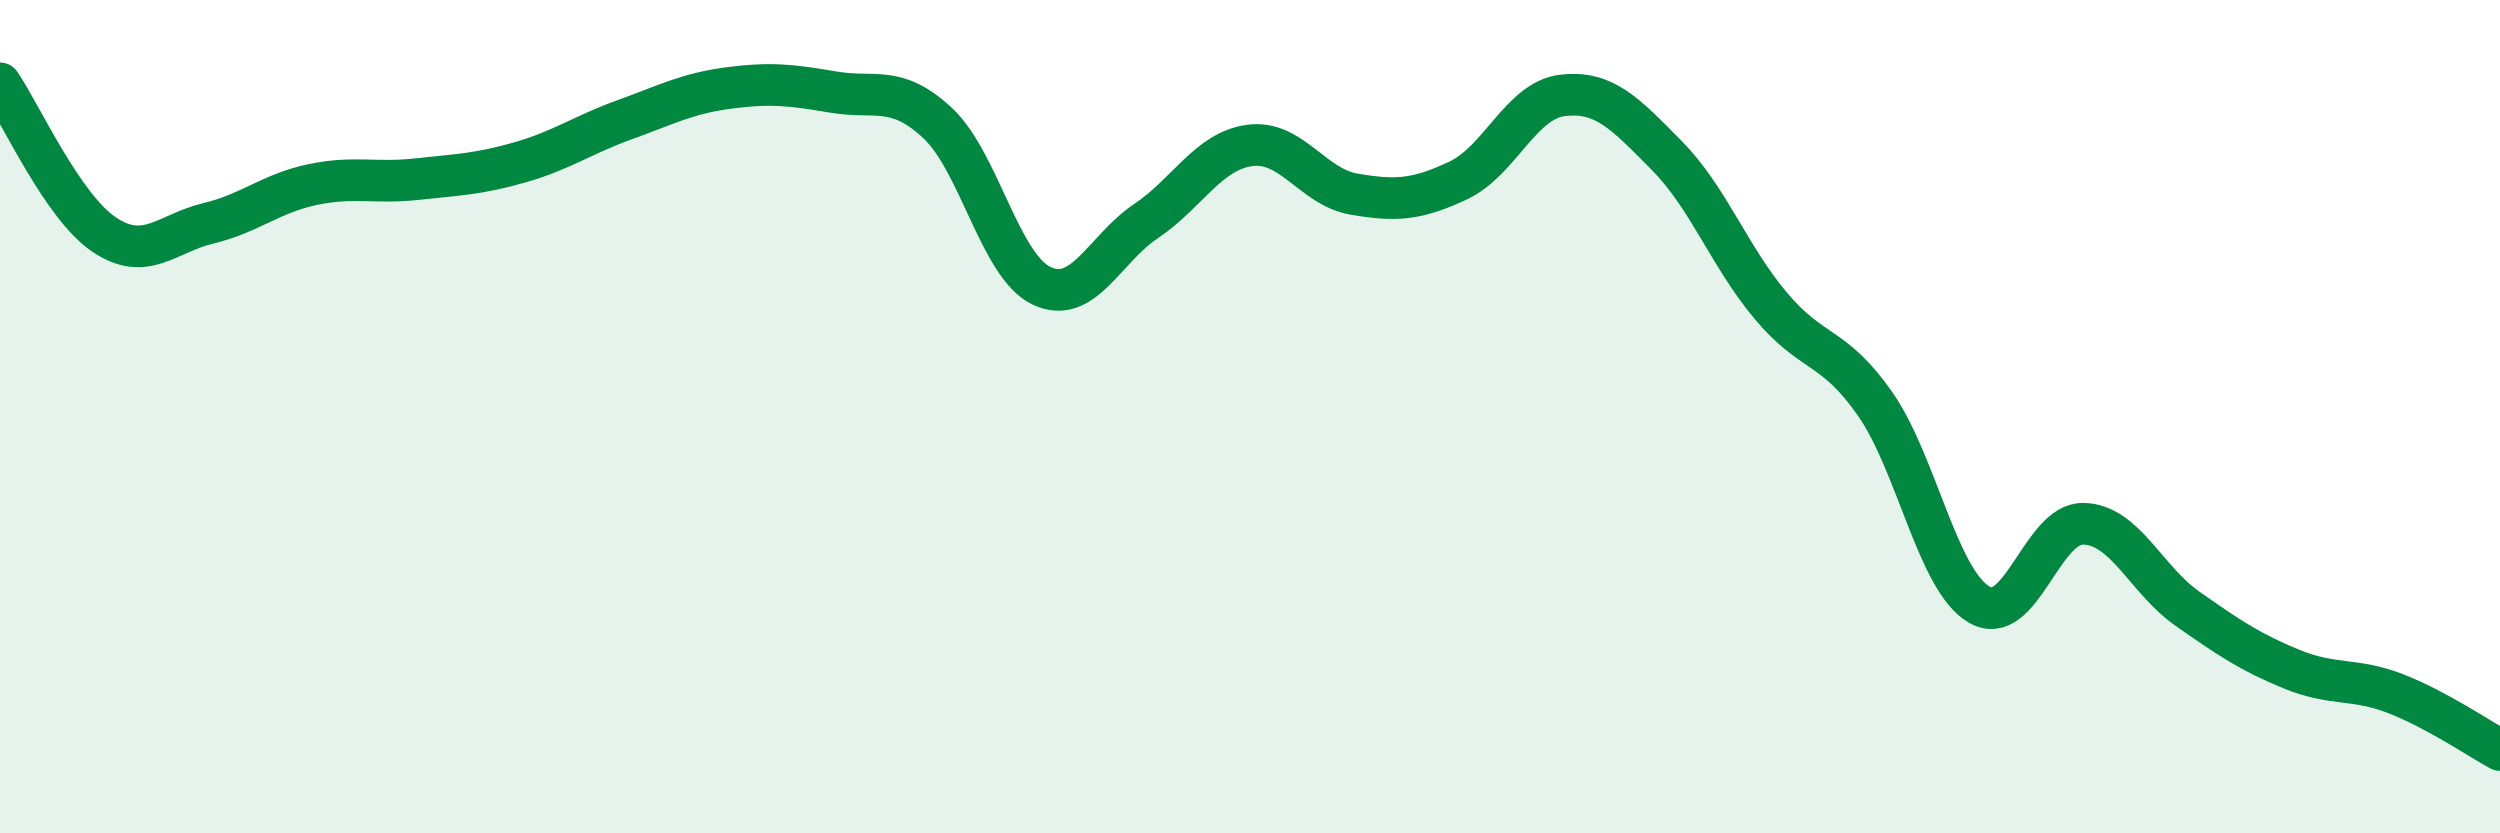 
    <svg width="60" height="20" viewBox="0 0 60 20" xmlns="http://www.w3.org/2000/svg">
      <path
        d="M 0,2 C 0.5,2.73 1.5,4.96 2.5,5.63 C 3.5,6.3 4,5.6 5,5.36 C 6,5.12 6.5,4.64 7.5,4.43 C 8.5,4.22 9,4.41 10,4.3 C 11,4.19 11.5,4.18 12.5,3.89 C 13.5,3.6 14,3.23 15,2.87 C 16,2.51 16.5,2.24 17.5,2.11 C 18.5,1.98 19,2.04 20,2.21 C 21,2.38 21.5,2.02 22.5,2.95 C 23.5,3.88 24,6.39 25,6.86 C 26,7.33 26.5,5.98 27.5,5.31 C 28.5,4.64 29,3.62 30,3.49 C 31,3.36 31.5,4.49 32.5,4.66 C 33.5,4.83 34,4.8 35,4.33 C 36,3.86 36.5,2.41 37.5,2.29 C 38.5,2.17 39,2.72 40,3.73 C 41,4.74 41.5,6.15 42.5,7.34 C 43.5,8.53 44,8.26 45,9.69 C 46,11.12 46.5,13.93 47.5,14.51 C 48.5,15.09 49,12.55 50,12.57 C 51,12.59 51.5,13.91 52.5,14.61 C 53.5,15.31 54,15.65 55,16.06 C 56,16.47 56.5,16.26 57.5,16.65 C 58.5,17.04 59.5,17.73 60,18L60 20L0 20Z"
        fill="#008740"
        opacity="0.1"
        stroke-linecap="round"
        stroke-linejoin="round"
      />
      <path
        d="M 0,2 C 0.5,2.73 1.5,4.96 2.5,5.63 C 3.5,6.3 4,5.6 5,5.36 C 6,5.12 6.5,4.64 7.5,4.43 C 8.5,4.22 9,4.41 10,4.3 C 11,4.19 11.5,4.18 12.5,3.89 C 13.5,3.6 14,3.23 15,2.87 C 16,2.51 16.5,2.24 17.5,2.11 C 18.5,1.98 19,2.04 20,2.21 C 21,2.38 21.5,2.02 22.5,2.95 C 23.5,3.88 24,6.39 25,6.86 C 26,7.33 26.5,5.98 27.5,5.31 C 28.5,4.64 29,3.62 30,3.49 C 31,3.36 31.5,4.49 32.5,4.66 C 33.5,4.83 34,4.8 35,4.33 C 36,3.86 36.5,2.41 37.5,2.29 C 38.5,2.17 39,2.72 40,3.73 C 41,4.74 41.5,6.15 42.5,7.34 C 43.5,8.53 44,8.26 45,9.69 C 46,11.12 46.5,13.93 47.5,14.51 C 48.5,15.09 49,12.55 50,12.57 C 51,12.59 51.5,13.91 52.5,14.61 C 53.5,15.31 54,15.65 55,16.06 C 56,16.47 56.5,16.26 57.5,16.65 C 58.5,17.04 59.5,17.73 60,18"
        stroke="#008740"
        stroke-width="1"
        fill="none"
        stroke-linecap="round"
        stroke-linejoin="round"
      />
    </svg>
  